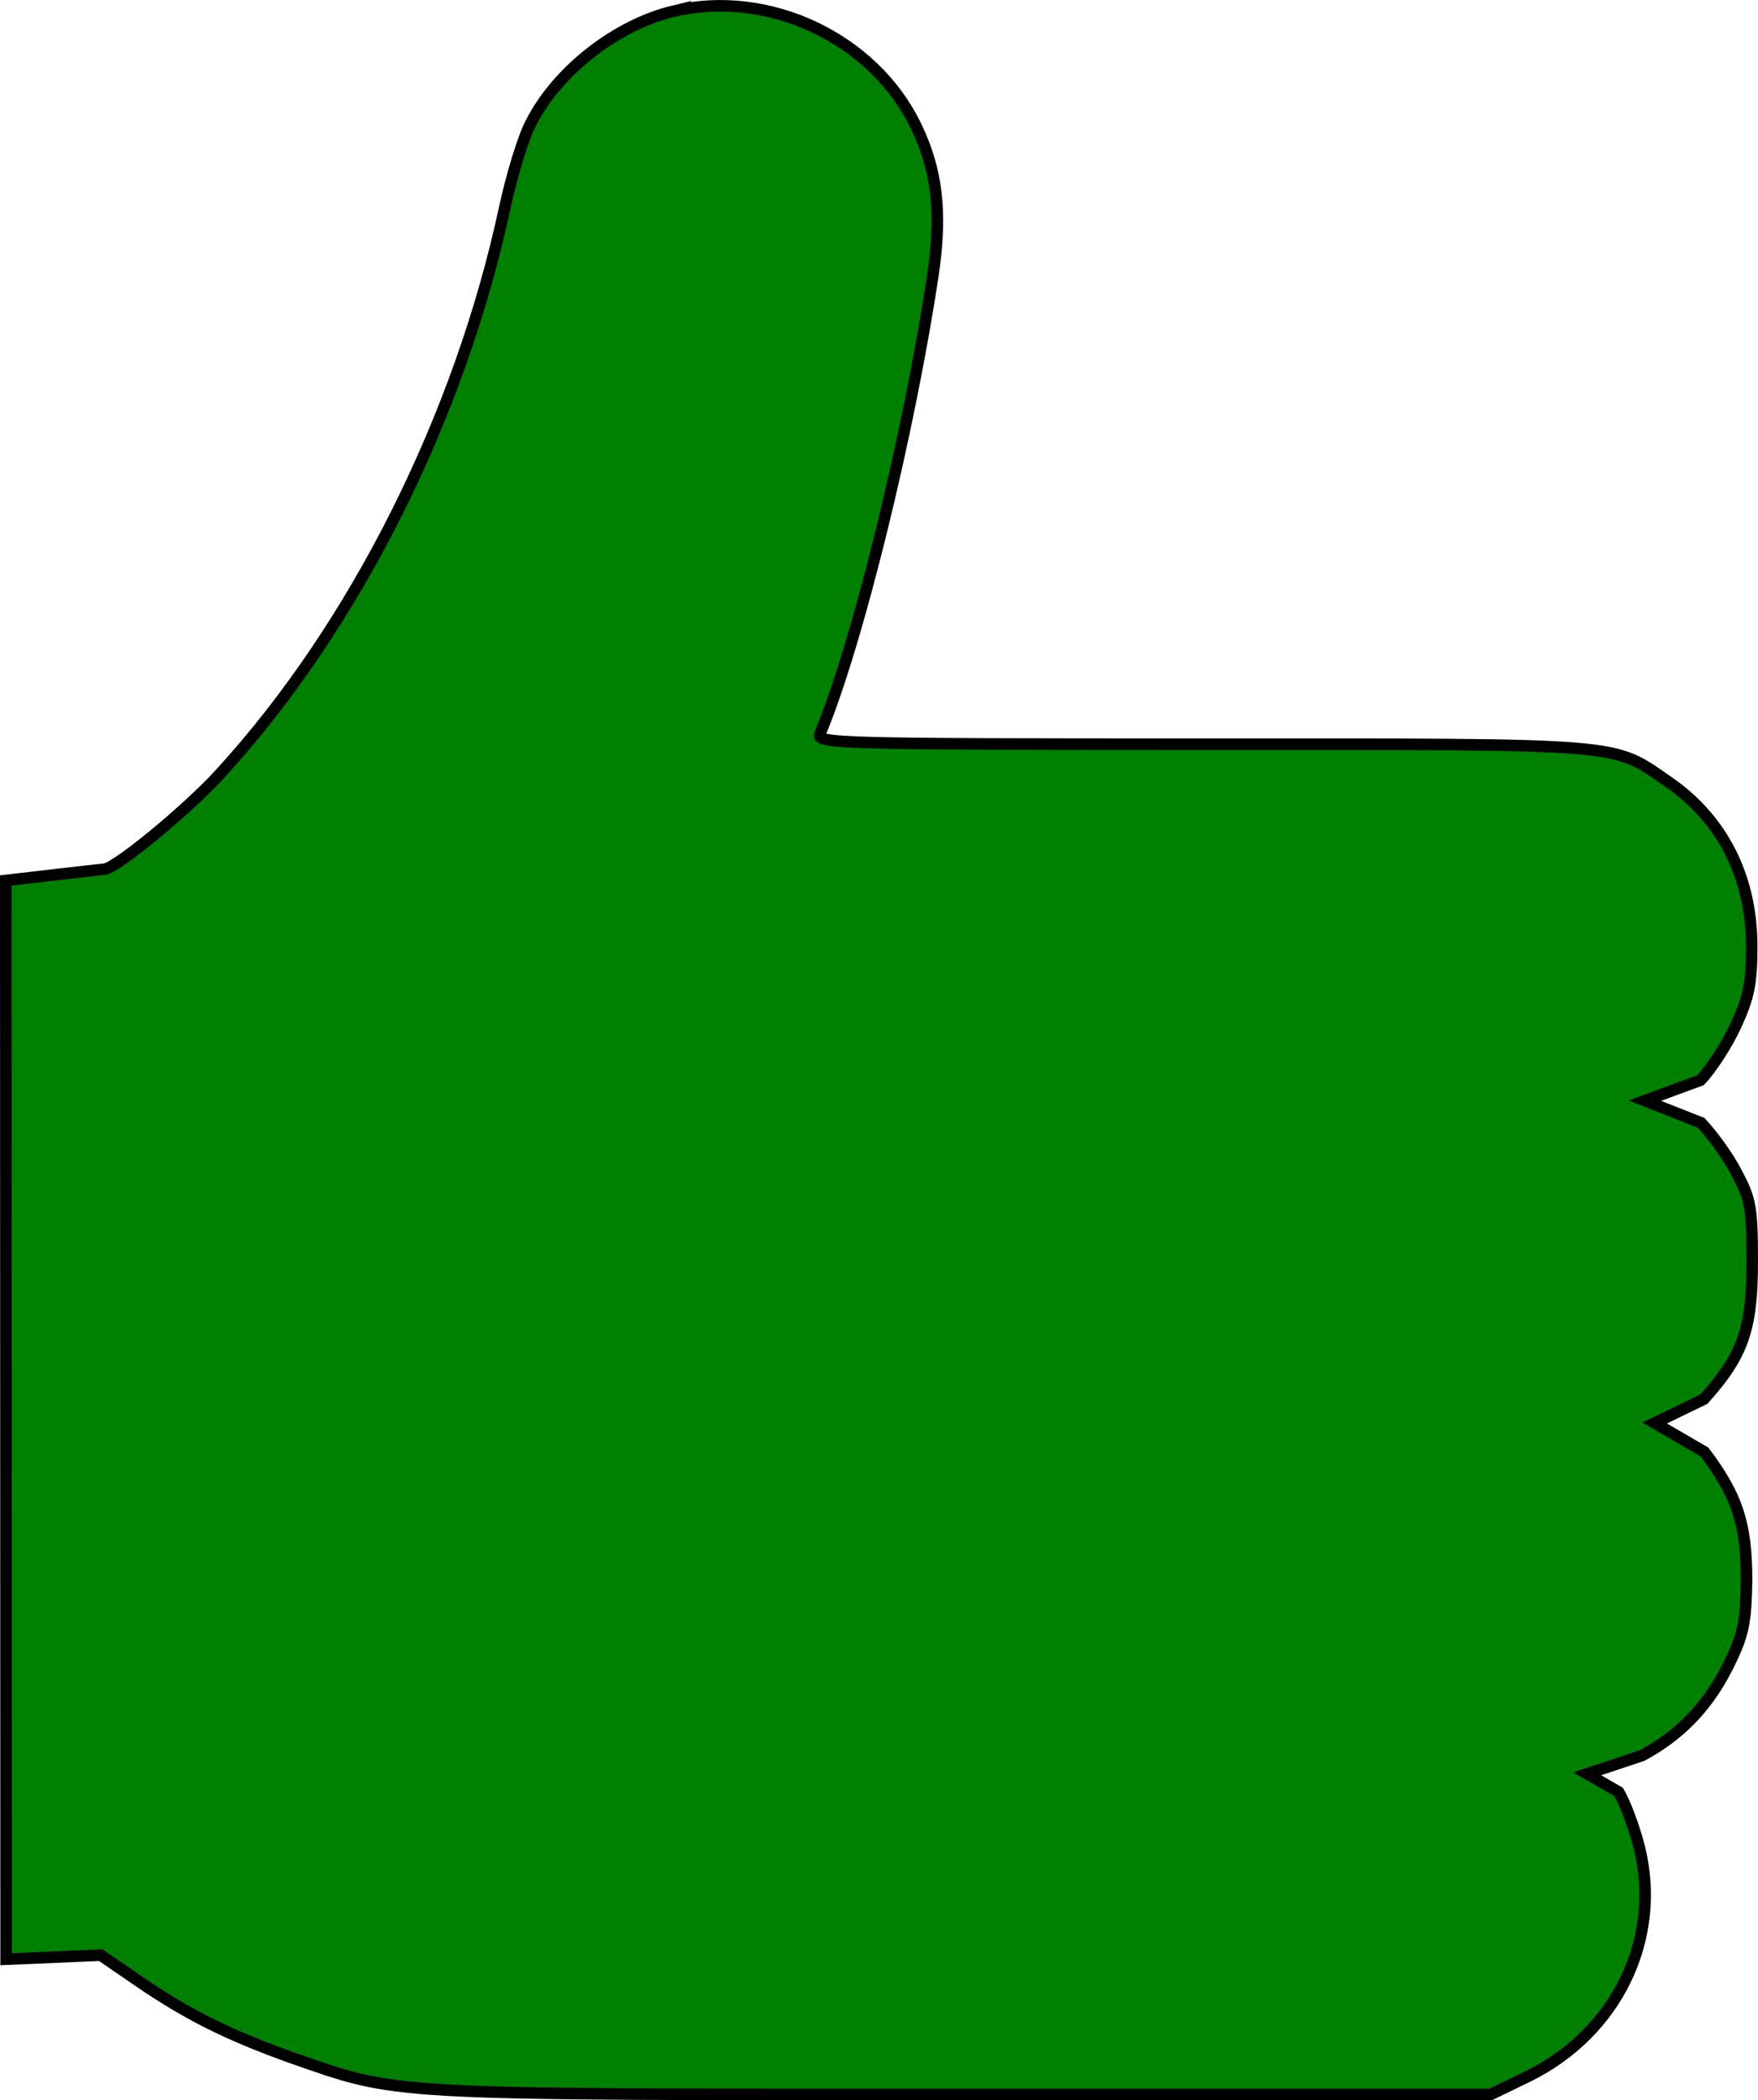 <?xml version="1.0" encoding="UTF-8" standalone="no"?>
<!-- Svg Vector Icons : http://www.onlinewebfonts.com/icon -->

<svg
   version="1.1"
   x="0px"
   y="0px"
   viewBox="0 0 760.508 908.45"
   enable-background="new 0 0 1000 1000"
   xml:space="preserve"
   id="svg19"
   sodipodi:docname="thumb_up.svg"
   inkscape:version="1.1.2 (b8e25be8, 2022-02-05)"
   width="760.508"
   height="908.45"
   xmlns:inkscape="http://www.inkscape.org/namespaces/inkscape"
   xmlns:sodipodi="http://sodipodi.sourceforge.net/DTD/sodipodi-0.dtd"
   xmlns="http://www.w3.org/2000/svg"
   xmlns:svg="http://www.w3.org/2000/svg"><defs
   id="defs23" /><sodipodi:namedview
   id="namedview21"
   pagecolor="#505050"
   bordercolor="#eeeeee"
   borderopacity="1"
   inkscape:pageshadow="0"
   inkscape:pageopacity="0"
   inkscape:pagecheckerboard="0"
   showgrid="false"
   inkscape:zoom="1.23"
   inkscape:cx="168.29268"
   inkscape:cy="444.71545"
   inkscape:window-width="3840"
   inkscape:window-height="1600"
   inkscape:window-x="0"
   inkscape:window-y="0"
   inkscape:window-maximized="0"
   inkscape:current-layer="g15"
   fit-margin-top="0"
   fit-margin-left="0"
   fit-margin-right="0"
   fit-margin-bottom="0" />
<g
   transform="matrix(0.1,0,0,-0.1,-232.012,465.838)"
   id="g15"><path
     d="m 5232.4,4609.6 c -245.9,-59 -501.7,-258.2 -614.8,-482 -34.4,-63.9 -83.6,-228.7 -113.1,-364 C 4310.2,2853.7 3855.3,1948.7 3274.9,1314.2 3129.8,1154.4 2817.5,898.6 2770.8,898.6 c -7.4,0 -425.668,-48.73 -425.668,-48.73 l 1.561,-4665.99 409.308,17.521 164.8,-113.1 c 211.5,-145.1 386.1,-231.2 651.7,-327.1 482,-167.2 376.3,-162.3 2909.3,-162.3 h 2287.1 l 162.3,78.7 c 383.7,189.4 580.4,595.1 479.6,993.5 -22.1,86.1 -61.5,191.8 -88.5,236.1 l -136.131,78.7 236.931,78.7 c 174.6,93.4 297.6,226.3 386.1,415.6 54.1,113.1 64,172.1 66.4,344.3 0,241 -39.3,364 -182,553.3 l -215.351,125.4 212.951,103.3 c 169.7,189.4 209,302.5 209,595.1 0,233.6 -7.4,270.5 -66.4,381.2 -34.4,68.8 -105.7,167.2 -154.9,218.8 L 9435.928,-102.5 9676.5,-14 c 46.7,49.2 115.6,155 152.5,236.1 56.6,123 68.9,182 68.9,344.3 0,300 -127.9,550.8 -361.5,710.7 -245.9,169.7 -164.8,162.3 -2014.1,162.3 -1576.4,0 -1672.3,2.5 -1655.1,44.3 162.3,388.6 386.1,1300.9 489.4,1989.5 39.3,268 17.2,450 -73.8,639.4 -182.3,379 -637.3,595.4 -1050.4,497 z"
     id="path11"
     sodipodi:nodetypes="ccccscccccscccccccccccscccccscscccc"
     style="fill:#008000;stroke:#000000;stroke-width:50;stroke-miterlimit:4;stroke-dasharray:none;stroke-opacity:1" /></g>
</svg>
